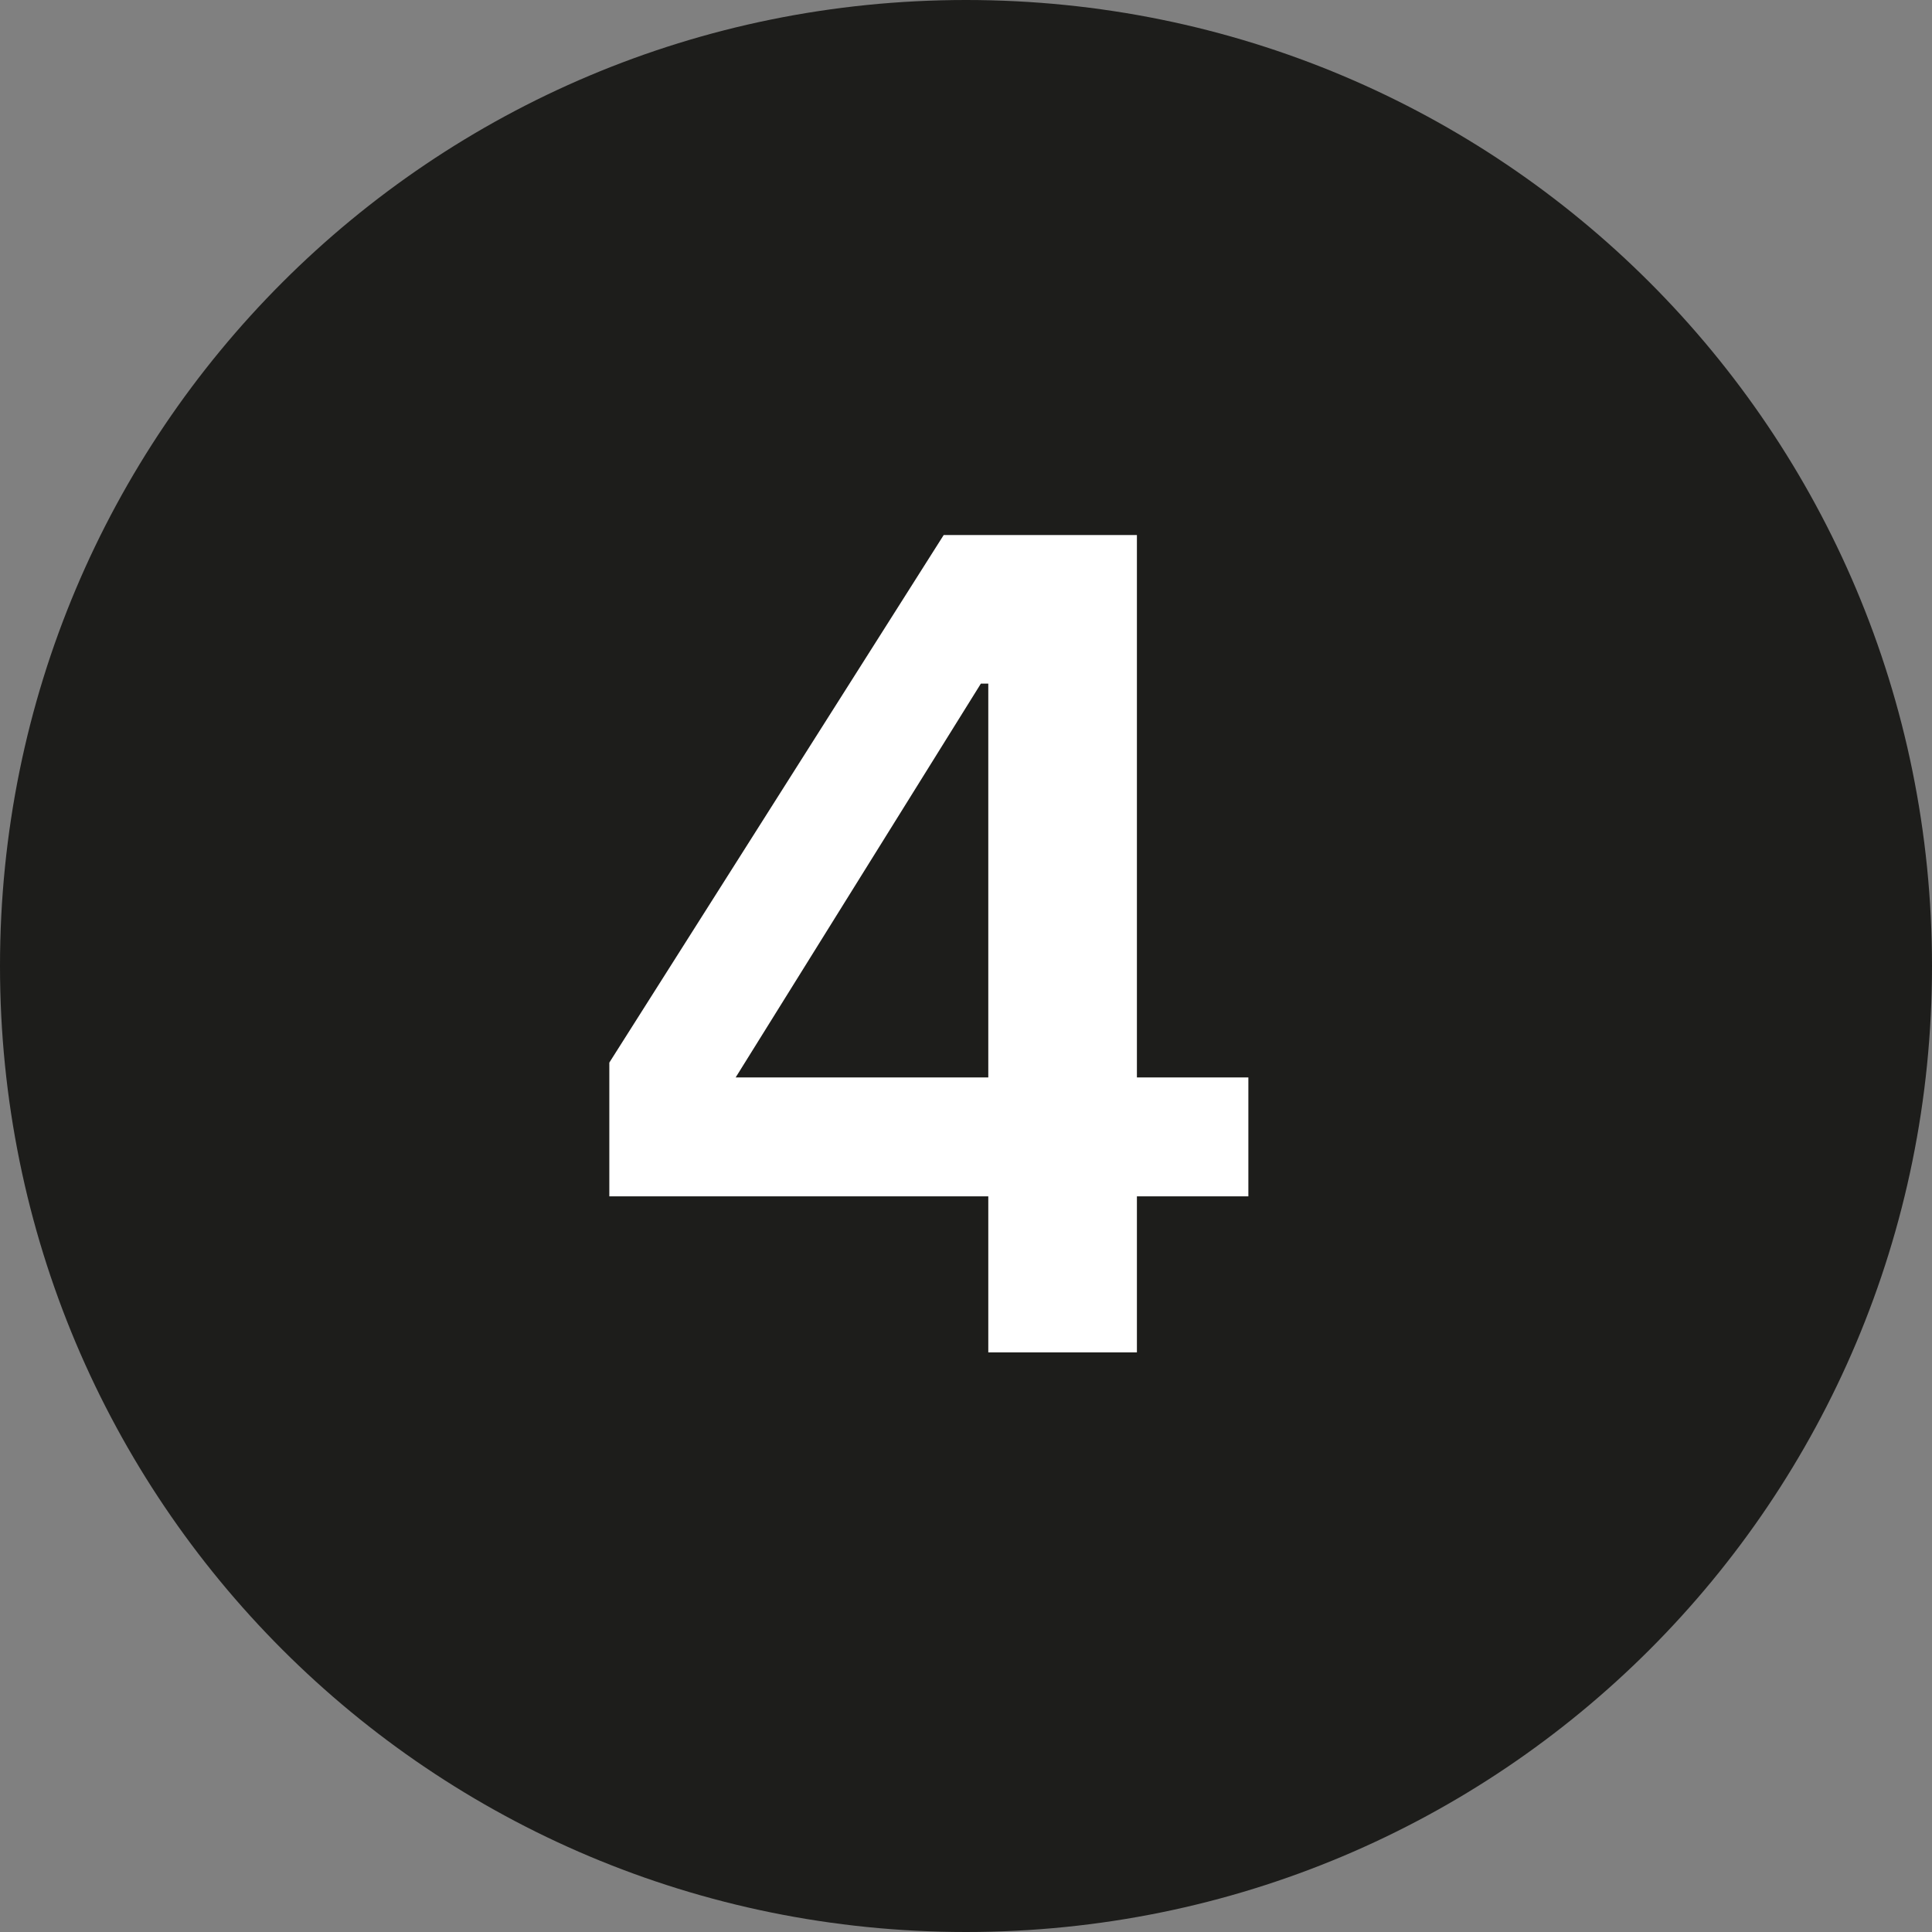 <?xml version="1.0" encoding="utf-8"?>
<!-- Generator: Adobe Illustrator 23.0.6, SVG Export Plug-In . SVG Version: 6.00 Build 0)  -->
<svg version="1.1" id="Ebene_1" xmlns="http://www.w3.org/2000/svg" xmlns:xlink="http://www.w3.org/1999/xlink" x="0px" y="0px"
	 viewBox="0 0 26 26" style="enable-background:new 0 0 26 26;" xml:space="preserve">
<rect x="0" y="0" width="26" height="26" fill="#808080" stroke="none"/>
<style type="text/css">
	.st0{fill-rule:evenodd;clip-rule:evenodd;fill:#1D1D1B;}
	.st1{fill:#FFFFFF;}
</style>
<g>
	<path id="three" class="st0" d="M13,26C5.8,26,0,20.2,0,13S5.8,0,13,0s13,5.8,13,13S20.2,26,13,26z"/>
	<g>
		<path class="st1" d="M13.3,18.2v-2.1H8.2v-1.8l4.5-7.1h2.6v7.3h1.5v1.6h-1.5v2.1H13.3z M9.9,14.5h3.4V9.2h-0.1L9.9,14.5z"/>
	</g>
</g>
</svg>
